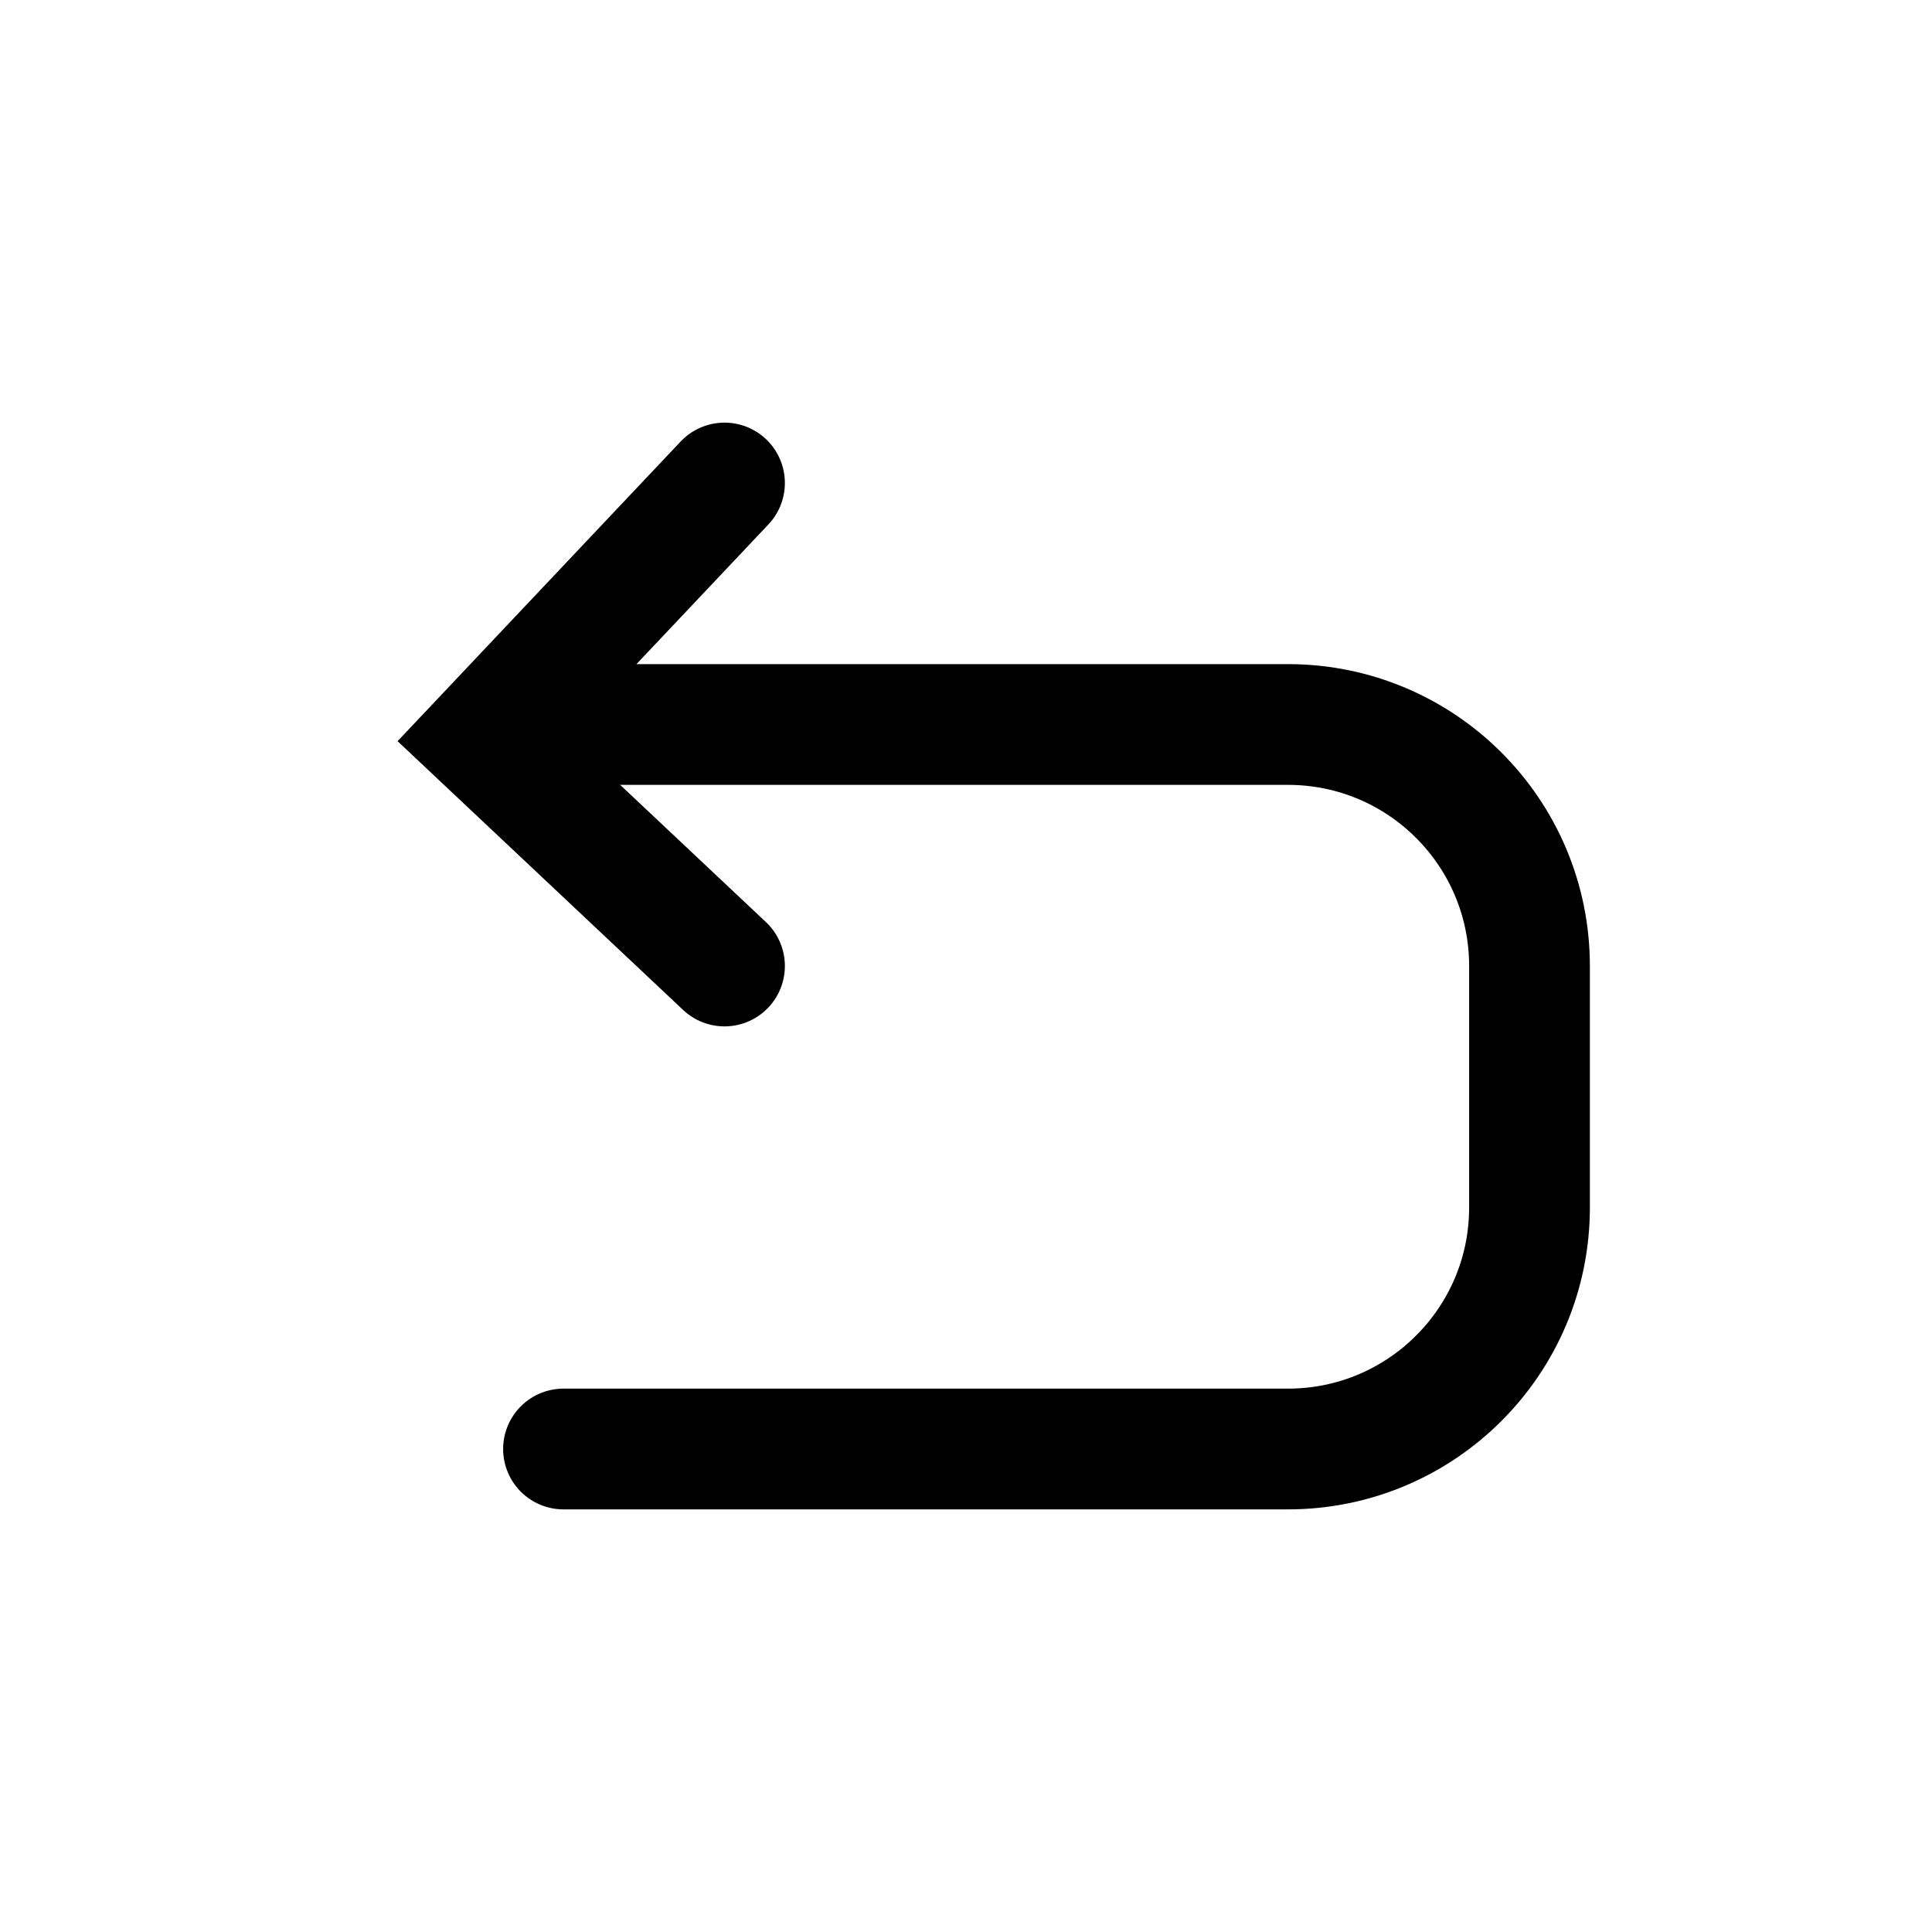 <svg width="24" height="24" viewBox="0 0 24 24" fill="none" xmlns="http://www.w3.org/2000/svg">
<path d="M7 9H16C17.657 9 19 10.343 19 12V15C19 16.657 17.657 18 16 18H7" stroke="black" stroke-width="1.5" stroke-linecap="round"/>
<path d="M9 6L6 9.176L9 12" stroke="black" stroke-width="1.5" stroke-linecap="round"/>
</svg>